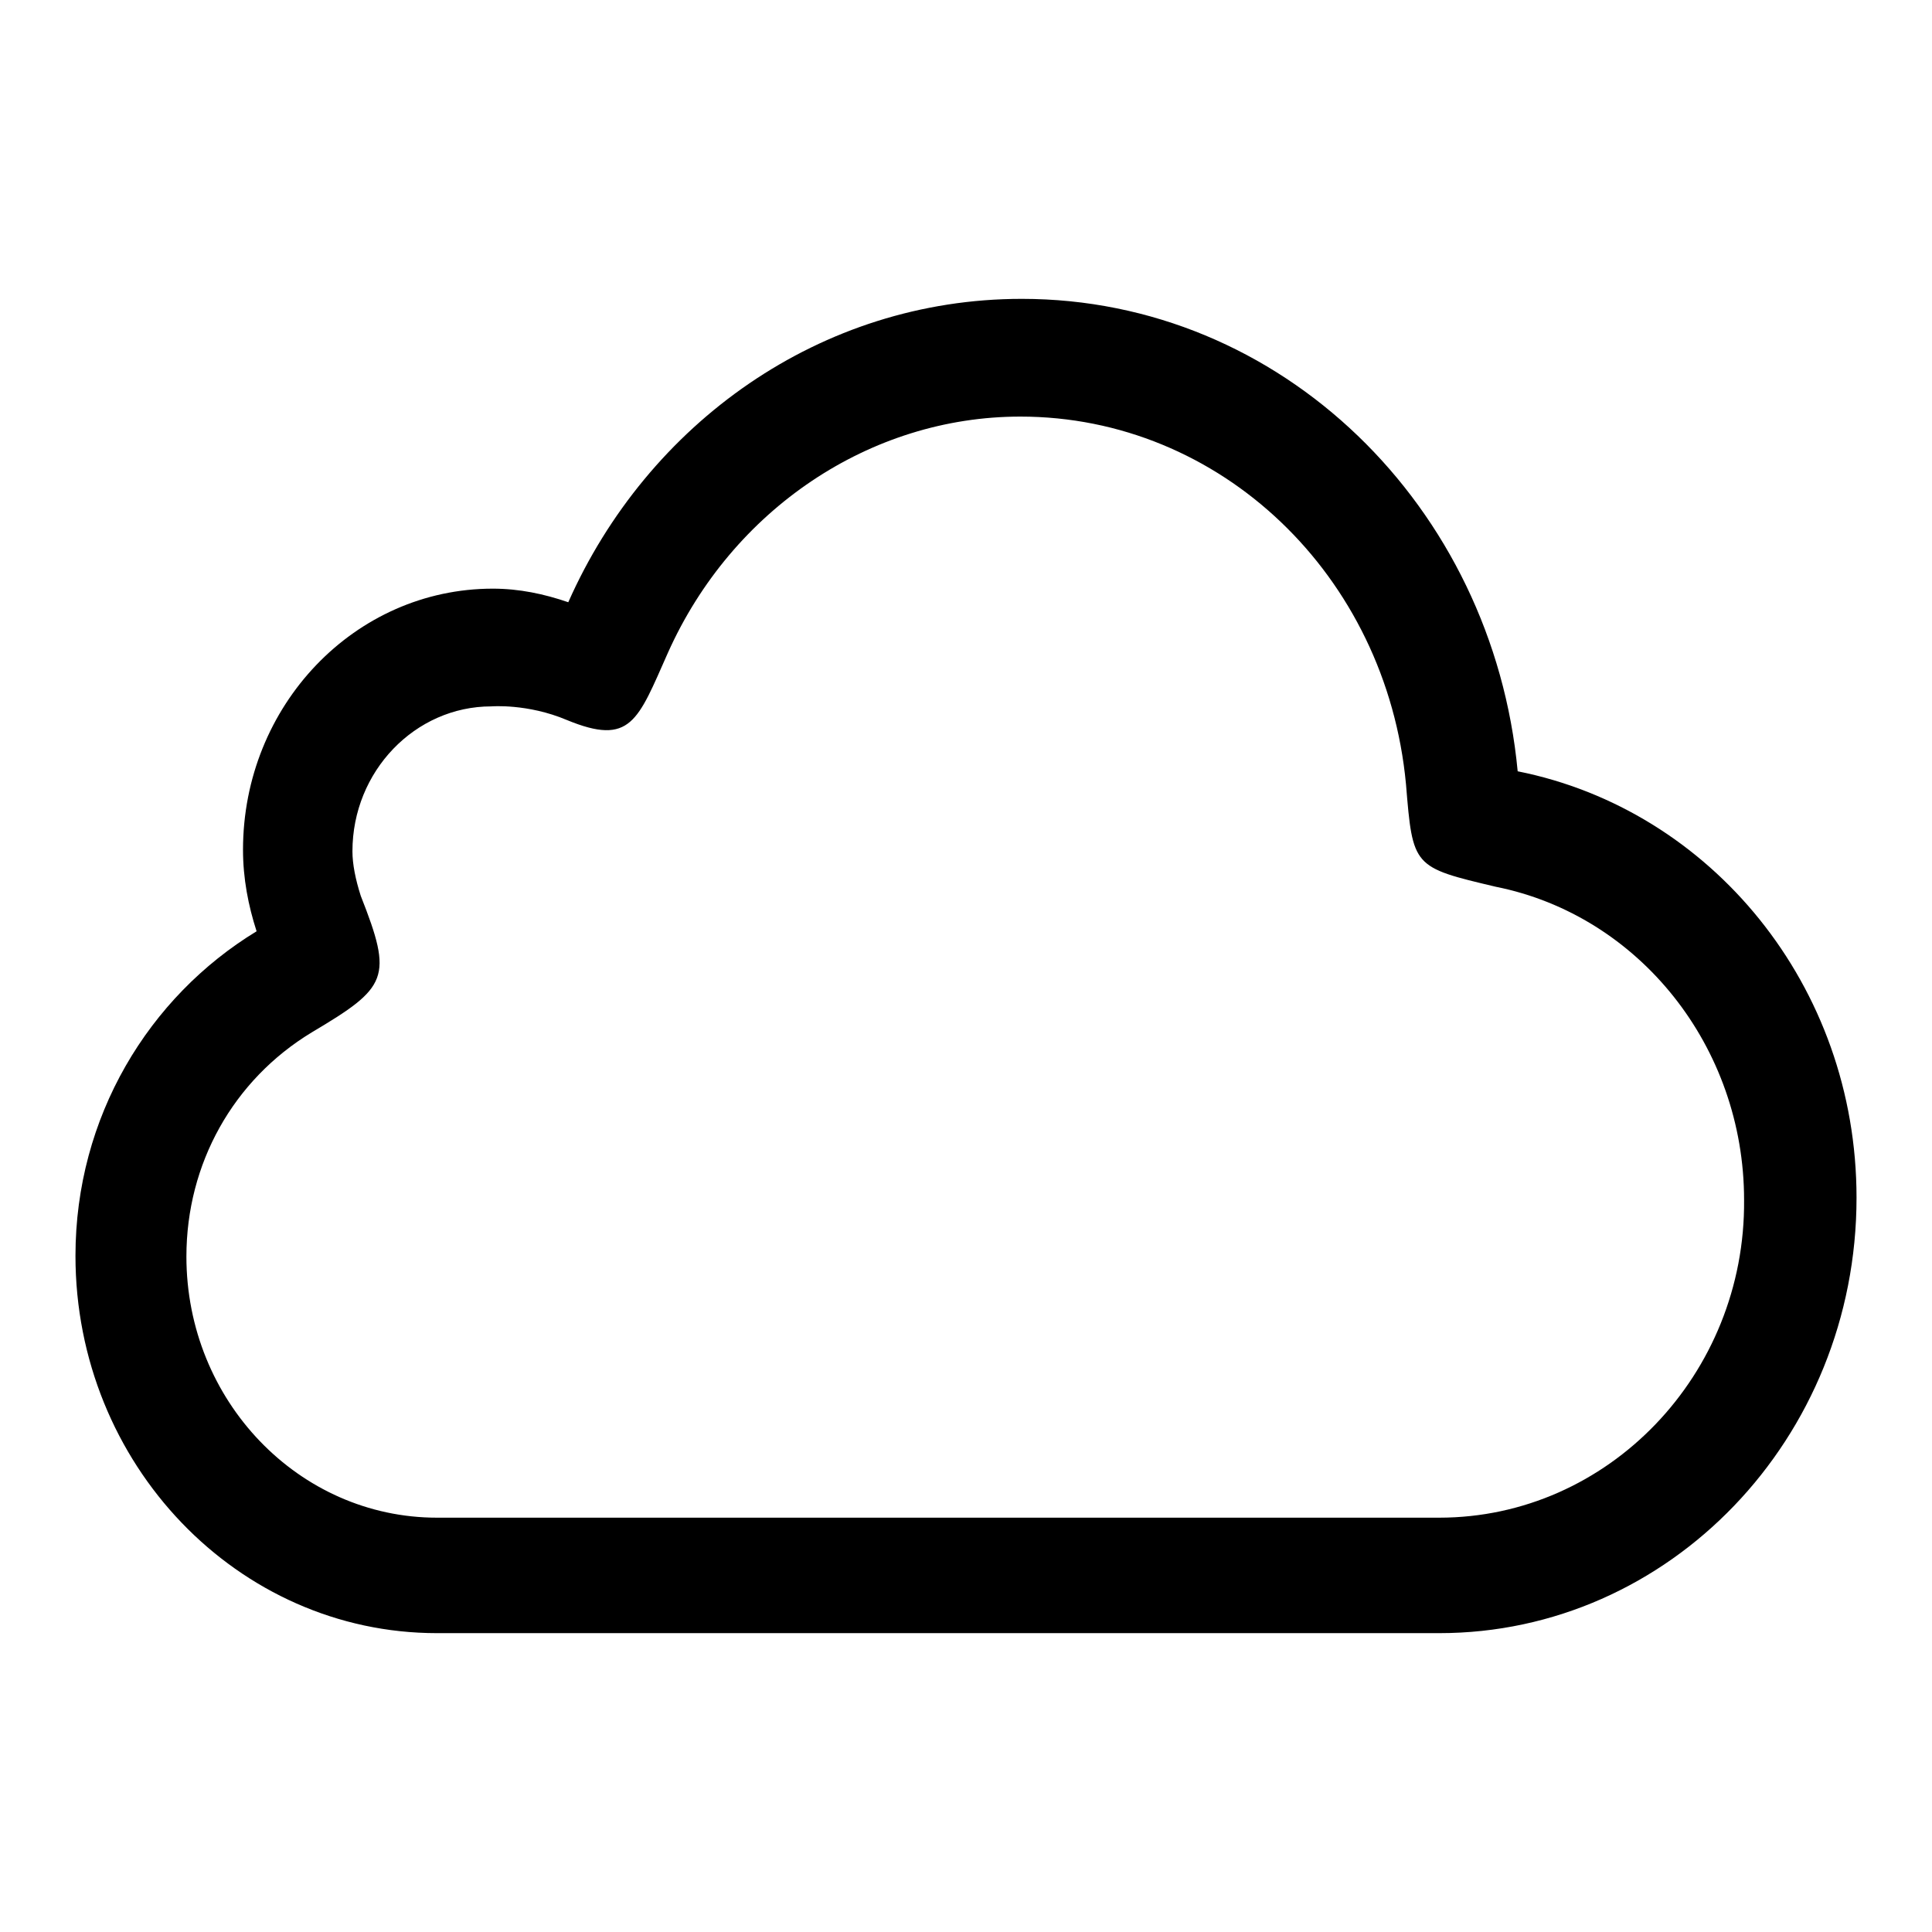 <?xml version="1.0" encoding="utf-8"?>
<!-- Svg Vector Icons : http://www.onlinewebfonts.com/icon -->
<!DOCTYPE svg PUBLIC "-//W3C//DTD SVG 1.1//EN" "http://www.w3.org/Graphics/SVG/1.1/DTD/svg11.dtd">
<svg version="1.1" xmlns="http://www.w3.org/2000/svg" xmlns:xlink="http://www.w3.org/1999/xlink" x="0px" y="0px" viewBox="0 0 256 256" enable-background="new 0 0 256 256" xml:space="preserve">
<g><g><path fill="#000000" d="M201.1,102.2c-3.3-35.1-31.3-62.6-65.7-62.6c-26.7,0-49.6,16.5-60.1,40.2c-3.2-1.1-6.5-1.8-10-1.8C47,78,32.2,93.5,32.2,112.6c0,3.8,0.7,7.4,1.8,10.8c-14.3,8.7-24,24.6-24,43c0,27.6,21.5,50,47.9,50v0h132.8v0c30.5,0,55.3-25.8,55.3-57.7C246,130.6,226.7,107.3,201.1,102.2z M190.7,201.1L190.7,201.1l-132.8,0c-18.3,0-33.2-15.5-33.2-34.6c0-12.3,6.2-23.4,16.6-29.7c10.1-6,10.8-7.2,6.5-18.1c-0.7-2.2-1.1-4.2-1.1-5.9c0-10.6,8.3-19.2,18.4-19.2c0,0,4.8-0.4,10,1.8c8.5,3.5,9.4,0.1,13.4-8.9c8.5-19,26.8-31.3,46.7-31.3c26.5,0,48.5,21,51.1,48.7c0.9,11,0.9,11,11.9,13.6c19,3.8,32.9,21.2,32.9,41.5C231.3,182.1,213.1,201.1,190.7,201.1z"/></g></g>
</svg>